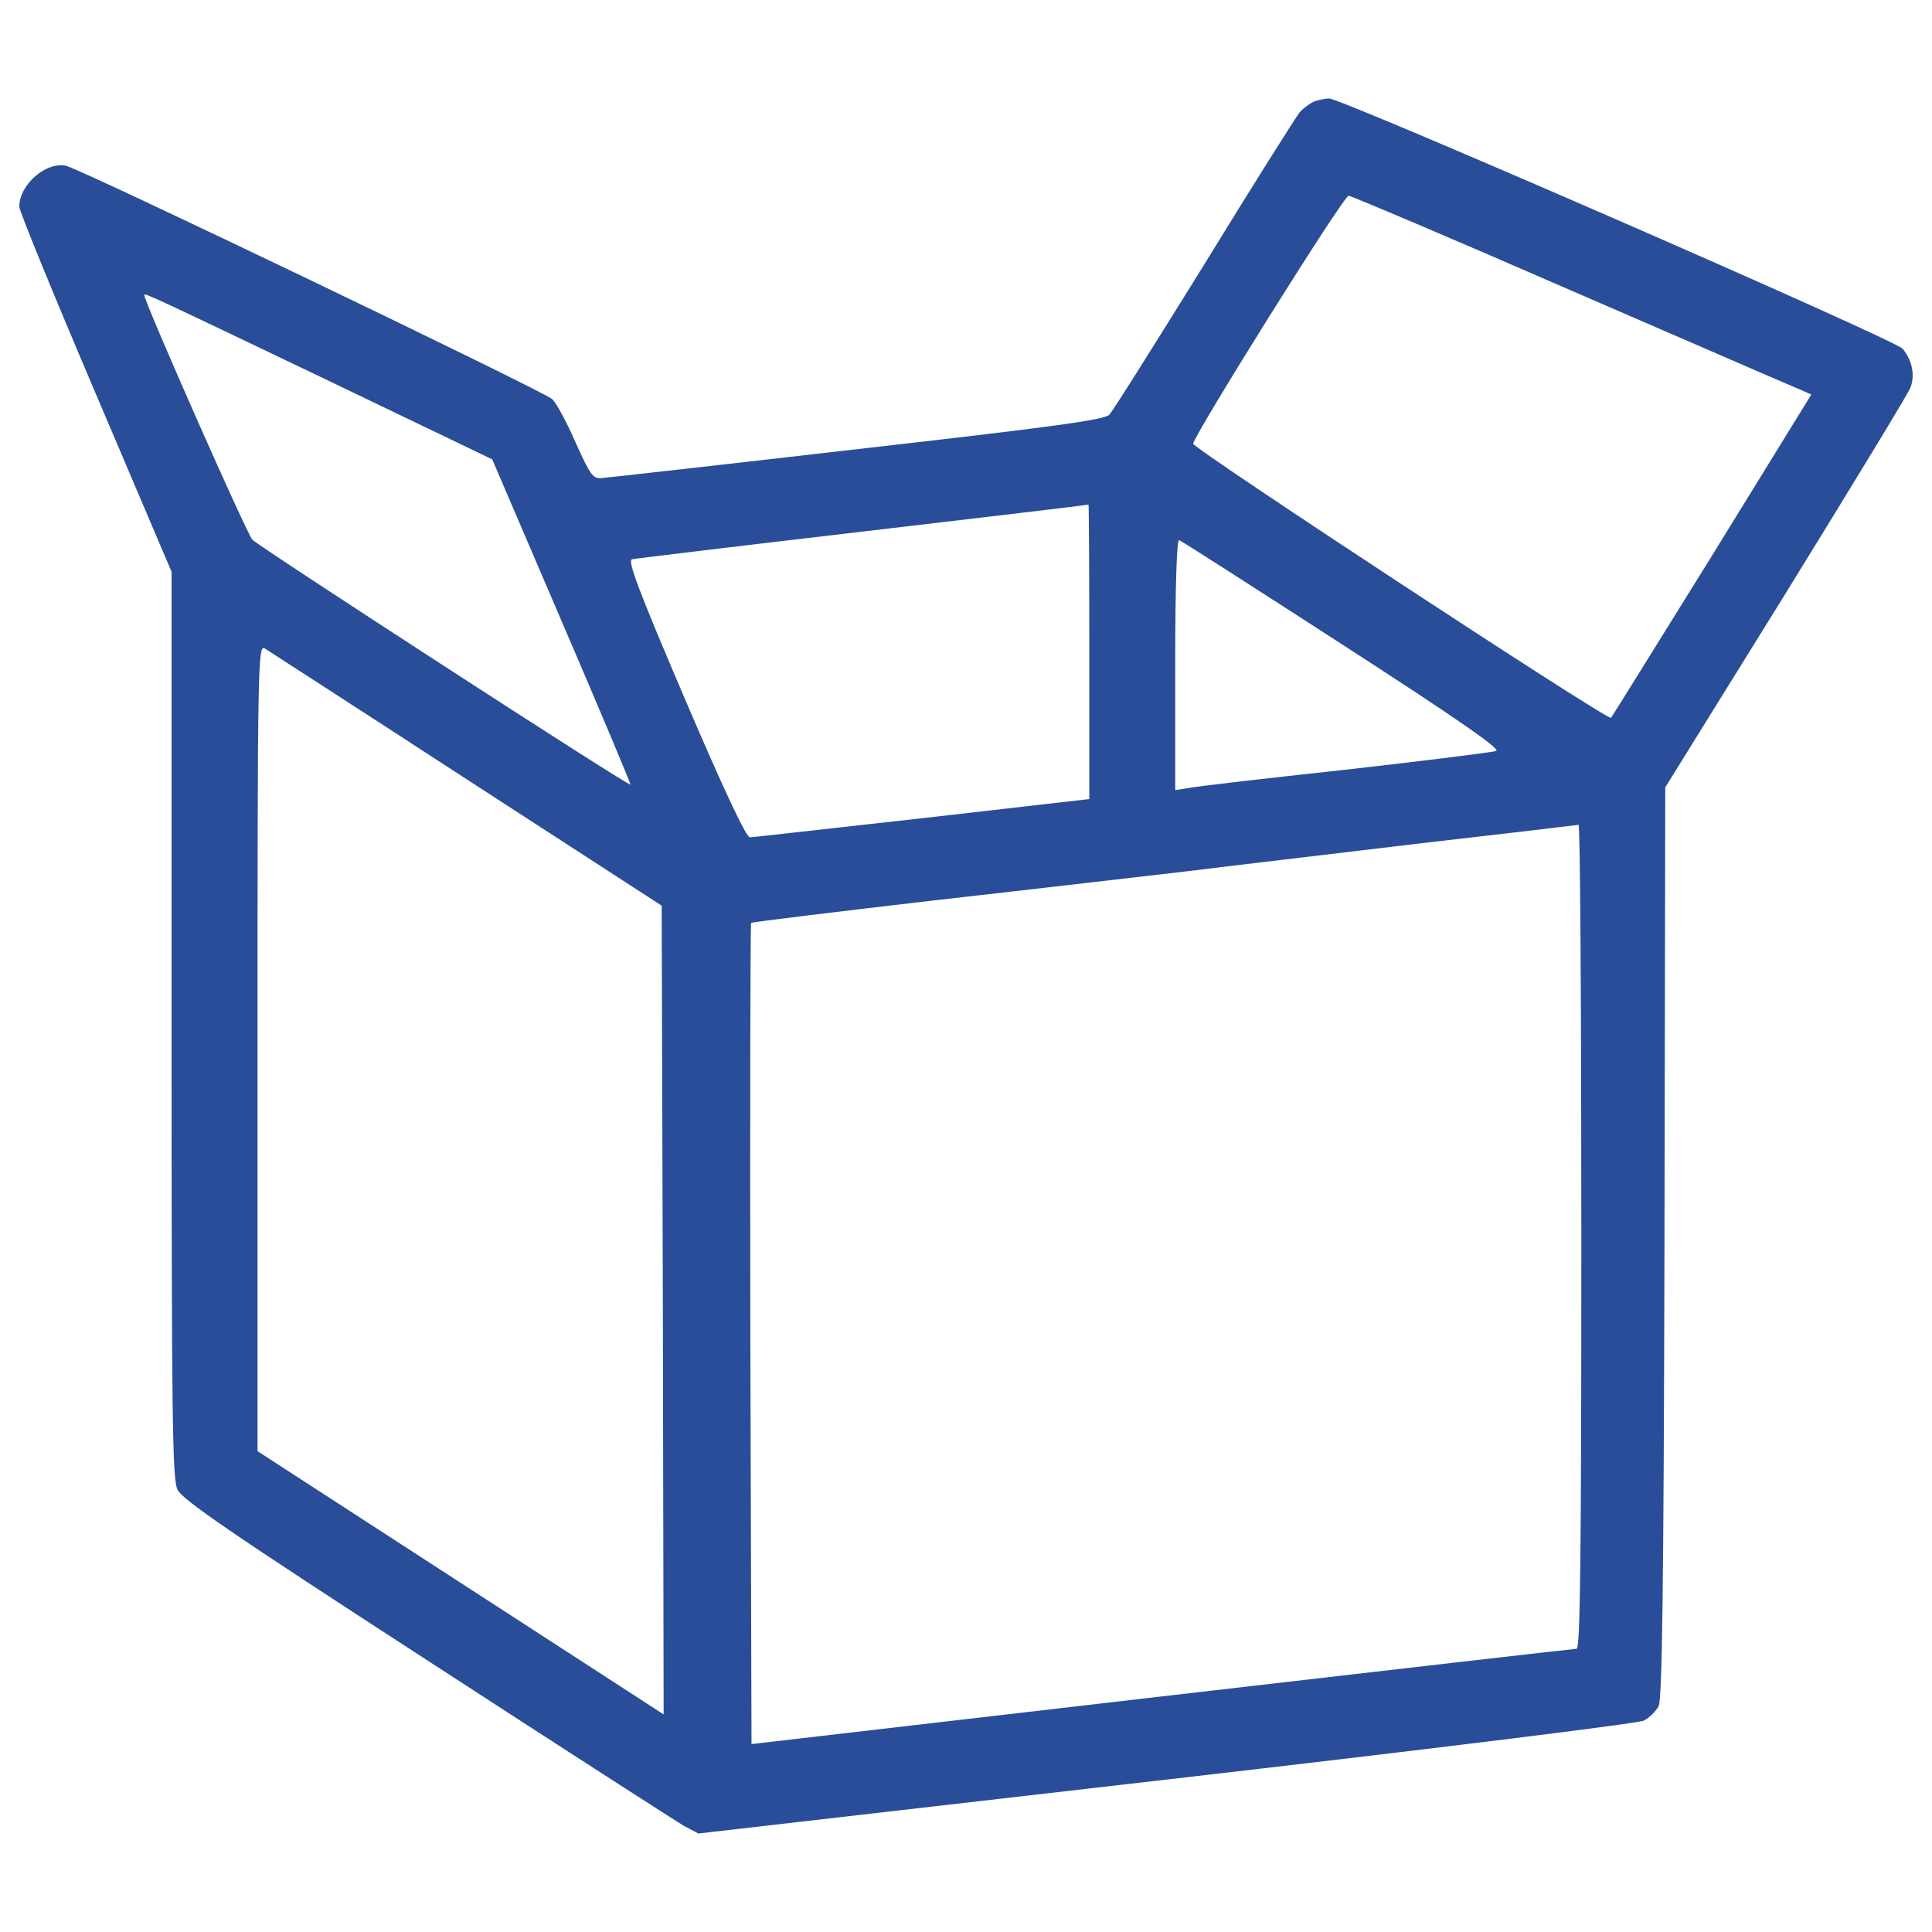 <?xml version="1.0" encoding="utf-8"?>
<!-- Generator: Adobe Illustrator 25.4.1, SVG Export Plug-In . SVG Version: 6.00 Build 0)  -->
<svg version="1.1" id="Layer_1" xmlns="http://www.w3.org/2000/svg" xmlns:xlink="http://www.w3.org/1999/xlink" x="0px" y="0px"
	 viewBox="0 0 1000 1000" style="enable-background:new 0 0 1000 1000;" xml:space="preserve">
<style type="text/css">
	.st0{fill:#294D98;}
</style>
<g>
	<g transform="translate(0,511) scale(0.1,-0.1)">
		<path class="st0" d="M6800.4,4584c-22.2-10.1-54.6-34.4-72.8-54.6c-18.2-22.2-240.5-373.9-493.2-786.3
			c-254.7-410.3-475-762-493.2-780.2c-26.3-26.3-293.1-62.7-1305.7-177.9c-699.4-80.8-1295.6-147.6-1321.9-149.6
			c-44.5-4-58.6,16.2-133.4,181.9c-44.5,103.1-99,204.1-121.3,226.4c-46.5,42.4-2437.6,1190.5-2518.5,1208.7
			c-105.1,20.2-240.5-99.1-240.5-212.2c0-22.2,177.9-456.8,394.1-964.1l394.1-925.7V-192.2c0-2043.5,4-2352.7,30.3-2407.3
			c24.3-52.6,274.9-224.4,1291.6-883.3c693.3-450.7,1293.6-836.8,1332-859l72.8-38.4l2421.4,278.9
			c1384.6,159.7,2443.7,291,2472,305.2s62.6,48.5,76.8,74.8c18.2,36.4,26.3,592.2,30.3,2401.2l4.1,2354.8L9244,2041.3
			c341.6,553.8,632.6,1030.8,644.8,1063.2c24.3,64.7,8.1,141.5-40.4,200.1c-40.4,48.5-2906.5,1297.6-2969.2,1295.6
			C6859,4600.2,6822.6,4592.1,6800.4,4584z M8124.3,3609.8c616.5-266.8,1150.1-499.2,1186.5-513.4l64.7-28.3l-513.4-832.8
			c-285-458.8-519.5-836.8-523.5-840.8c-16.2-16.2-2164.7,1394.7-2162.7,1418.9c6.1,48.5,778.2,1283.5,804.5,1283.5
			C6992.4,4096.9,7507.8,3878.6,8124.3,3609.8z M1680.6,3148.9l867.1-416.4l359.8-838.8c198.1-460.8,357.8-840.8,355.7-844.9
			c-8.1-10.1-1912.1,1224.9-1956.6,1267.3c-28.3,28.3-559.9,1230.9-559.9,1267.3C746.8,3595.6,797.3,3571.4,1680.6,3148.9z
			 M5638.2,1736.1v-762l-863.1-99c-477-52.6-877.2-99-893.4-99c-18.2-2-131.4,236.5-335.5,713.5c-244.6,572-299.1,719.6-274.9,725.6
			c18.2,4,555.8,68.7,1194.6,143.5c638.7,74.8,1164.2,137.4,1168.3,139.5C5636.2,2498.1,5638.2,2156.5,5638.2,1736.1z M6950,1772.5
			c594.2-384,818.6-539.7,794.3-549.8c-18.2-6.1-369.9-50.5-782.2-97c-410.3-44.5-778.2-86.9-812.5-95l-66.7-10.1v650.8
			c0,404.2,8.1,646.8,20.2,642.7C6113.2,2312.1,6493.2,2067.6,6950,1772.5z M2414.3,1077.2l1010.6-654.9l6.1-2094l4-2092
			l-1051,681.2l-1051,681.2v2087.9c0,1982.9,2,2085.9,36.4,2067.7C1387.5,1742.2,1858.5,1439,2414.3,1077.2z M8185-1289.7
			c0-1691.8-6.1-2132.4-24.3-2134.4c-14.2,0-980.3-111.2-2148.6-246.6l-2122.3-246.6l-6.1,2120.3c-2,1166.3,0,2124.3,4,2130.4
			c6.1,4,434.6,56.6,956,117.2c519.5,58.6,1105.6,127.3,1299.6,149.6c194,24.3,727.7,86.9,1182.4,141.5
			c456.8,52.6,834.8,97,844.9,99C8178.9,840.7,8185-117.4,8185-1289.7z"/>
	</g>
</g>
</svg>

